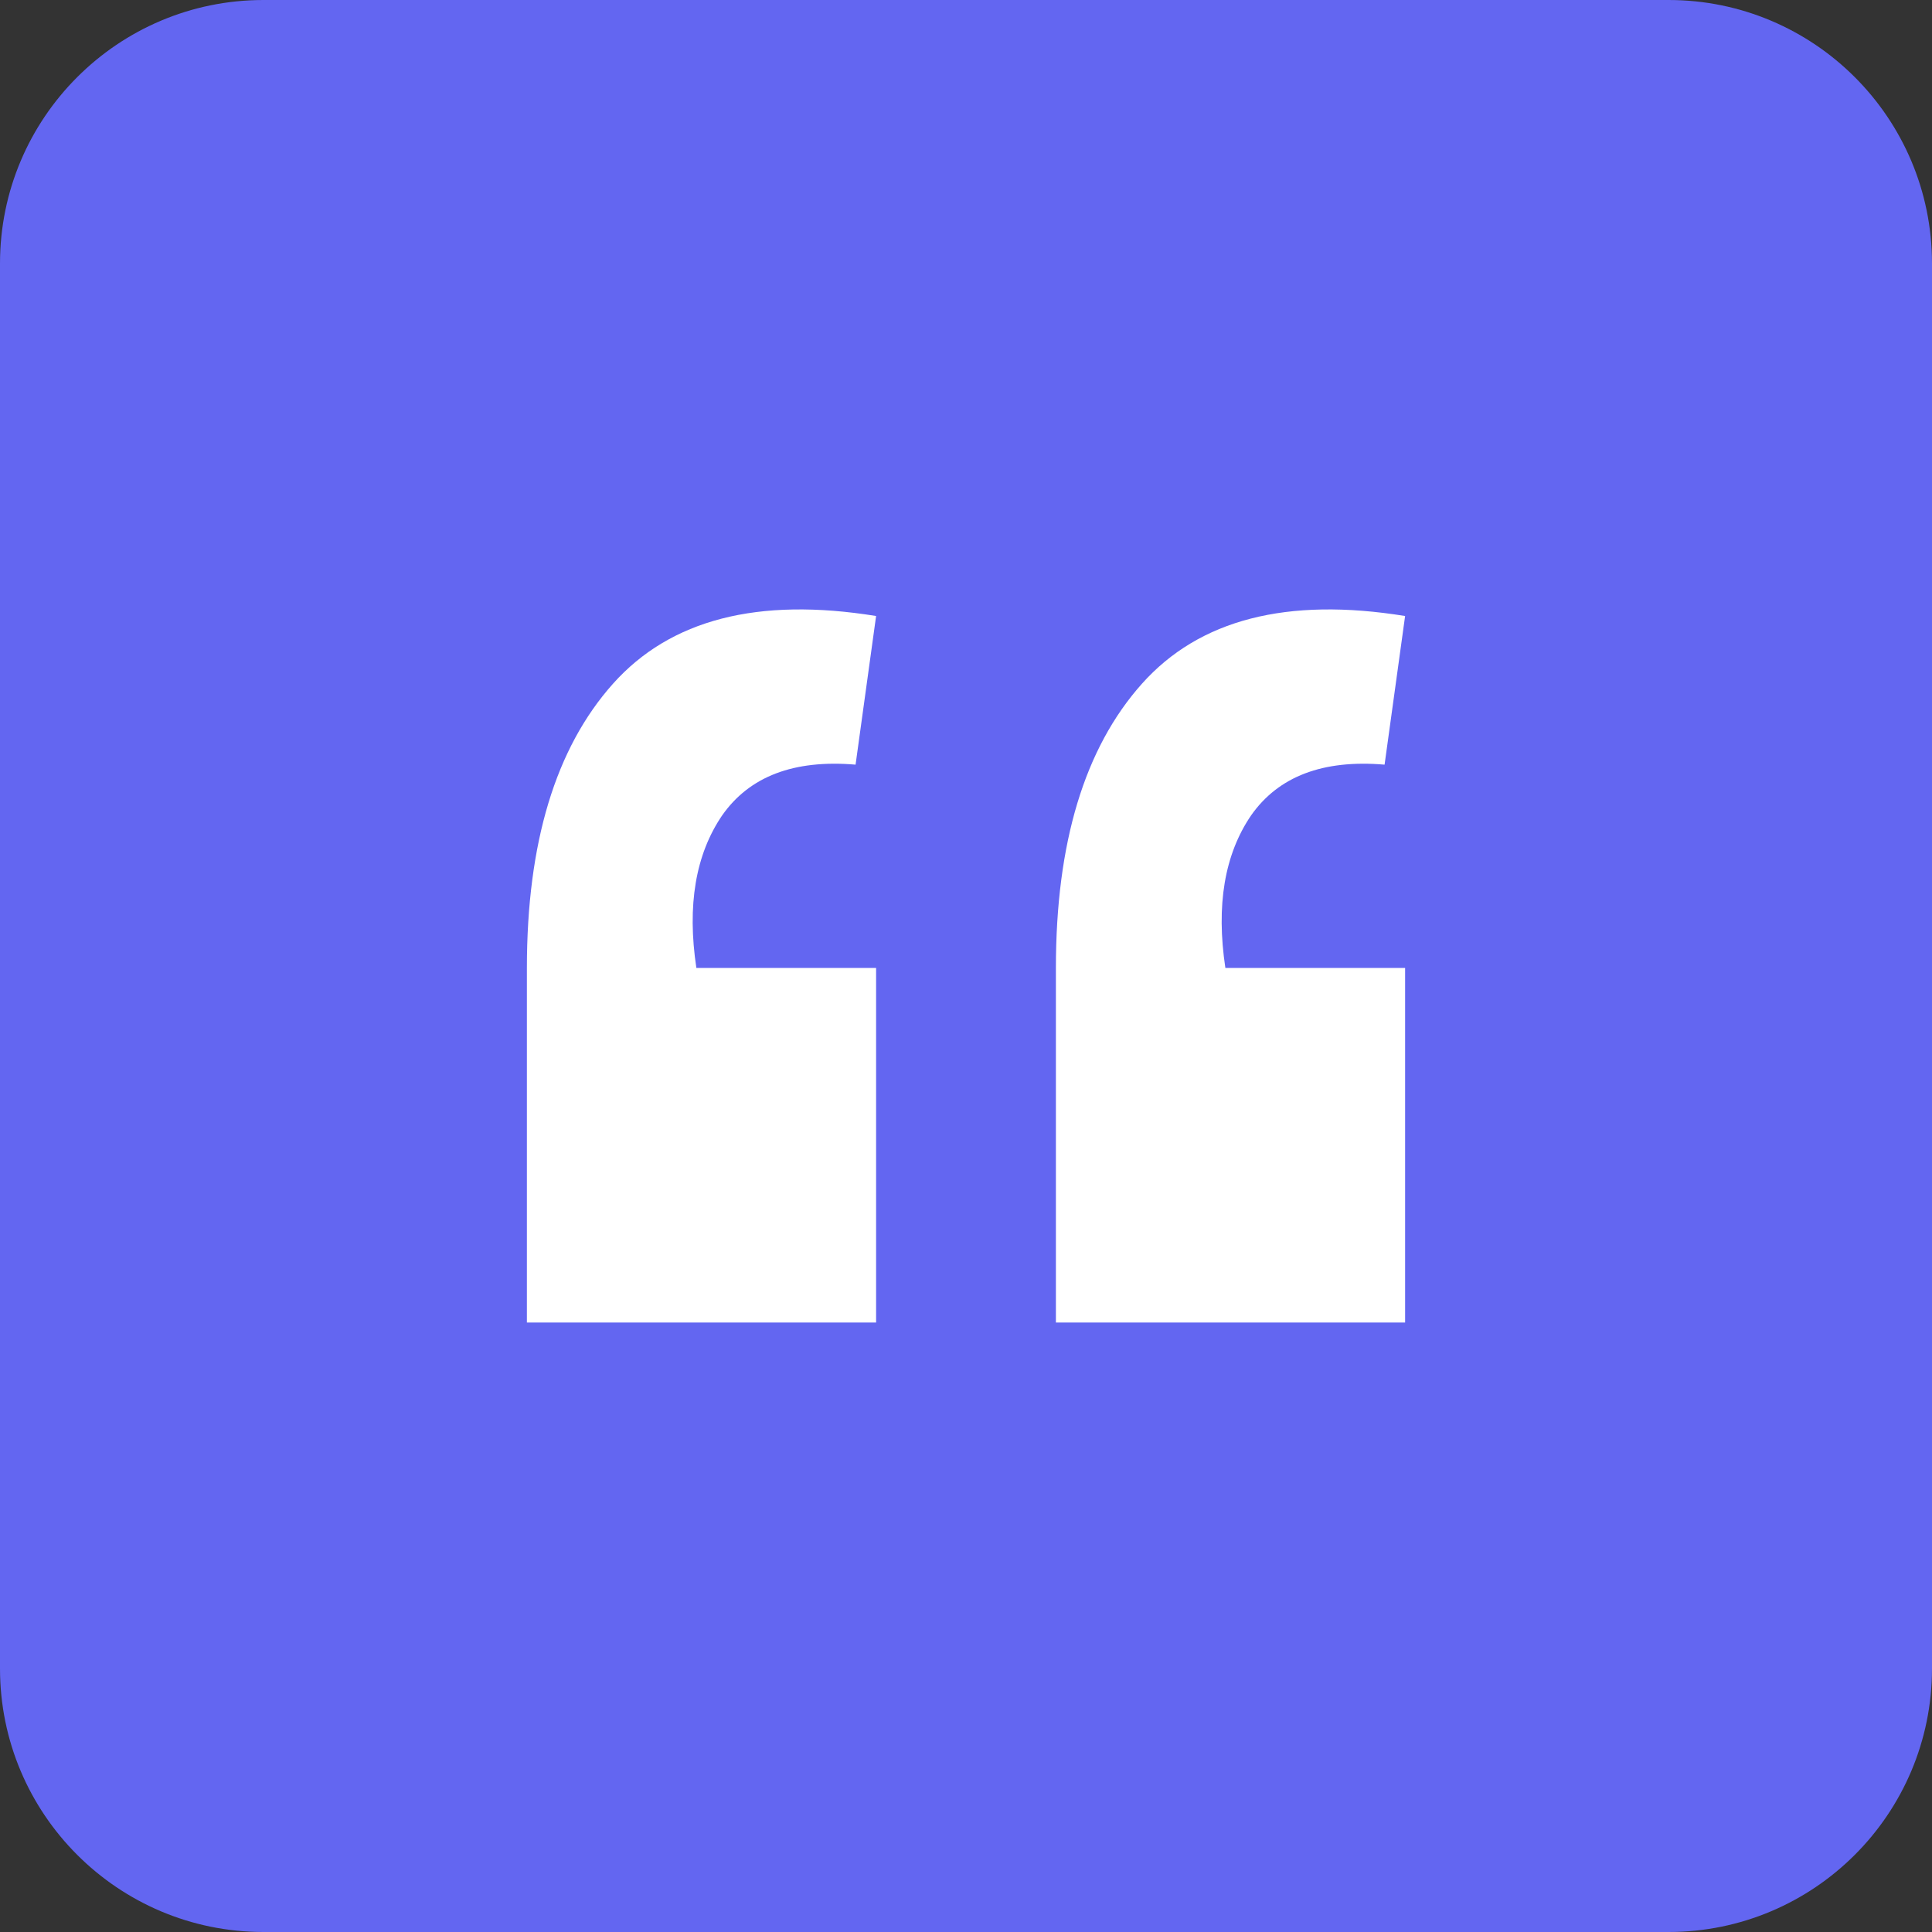 <svg width="32" height="32" viewBox="0 0 32 32" fill="none" xmlns="http://www.w3.org/2000/svg">
<rect x="0" y="0" width="32" height="32" fill="#333333" stroke="none"/>
<path d="M27.636 0H4.364C1.954 0 0 1.954 0 4.364V27.636C0 30.046 1.954 32 4.364 32H27.636C30.046 32 32 30.046 32 27.636V4.364C32 1.954 30.046 0 27.636 0Z" fill="#6366F1"/>
<path d="M23.273 10.203C21.316 9.886 19.863 10.261 18.913 11.326C17.963 12.391 17.489 13.96 17.489 16.032V21.905H23.273V16.032H20.296C20.14 14.996 20.281 14.154 20.721 13.507C21.175 12.859 21.912 12.578 22.933 12.665L23.273 10.203ZM14.511 10.203C12.555 9.886 11.102 10.261 10.152 11.326C9.202 12.391 8.727 13.96 8.727 16.032V21.905H14.511V16.032H11.534C11.378 14.996 11.52 14.154 11.96 13.507C12.413 12.859 13.15 12.578 14.171 12.665L14.511 10.203Z" fill="white"/>
</svg>
